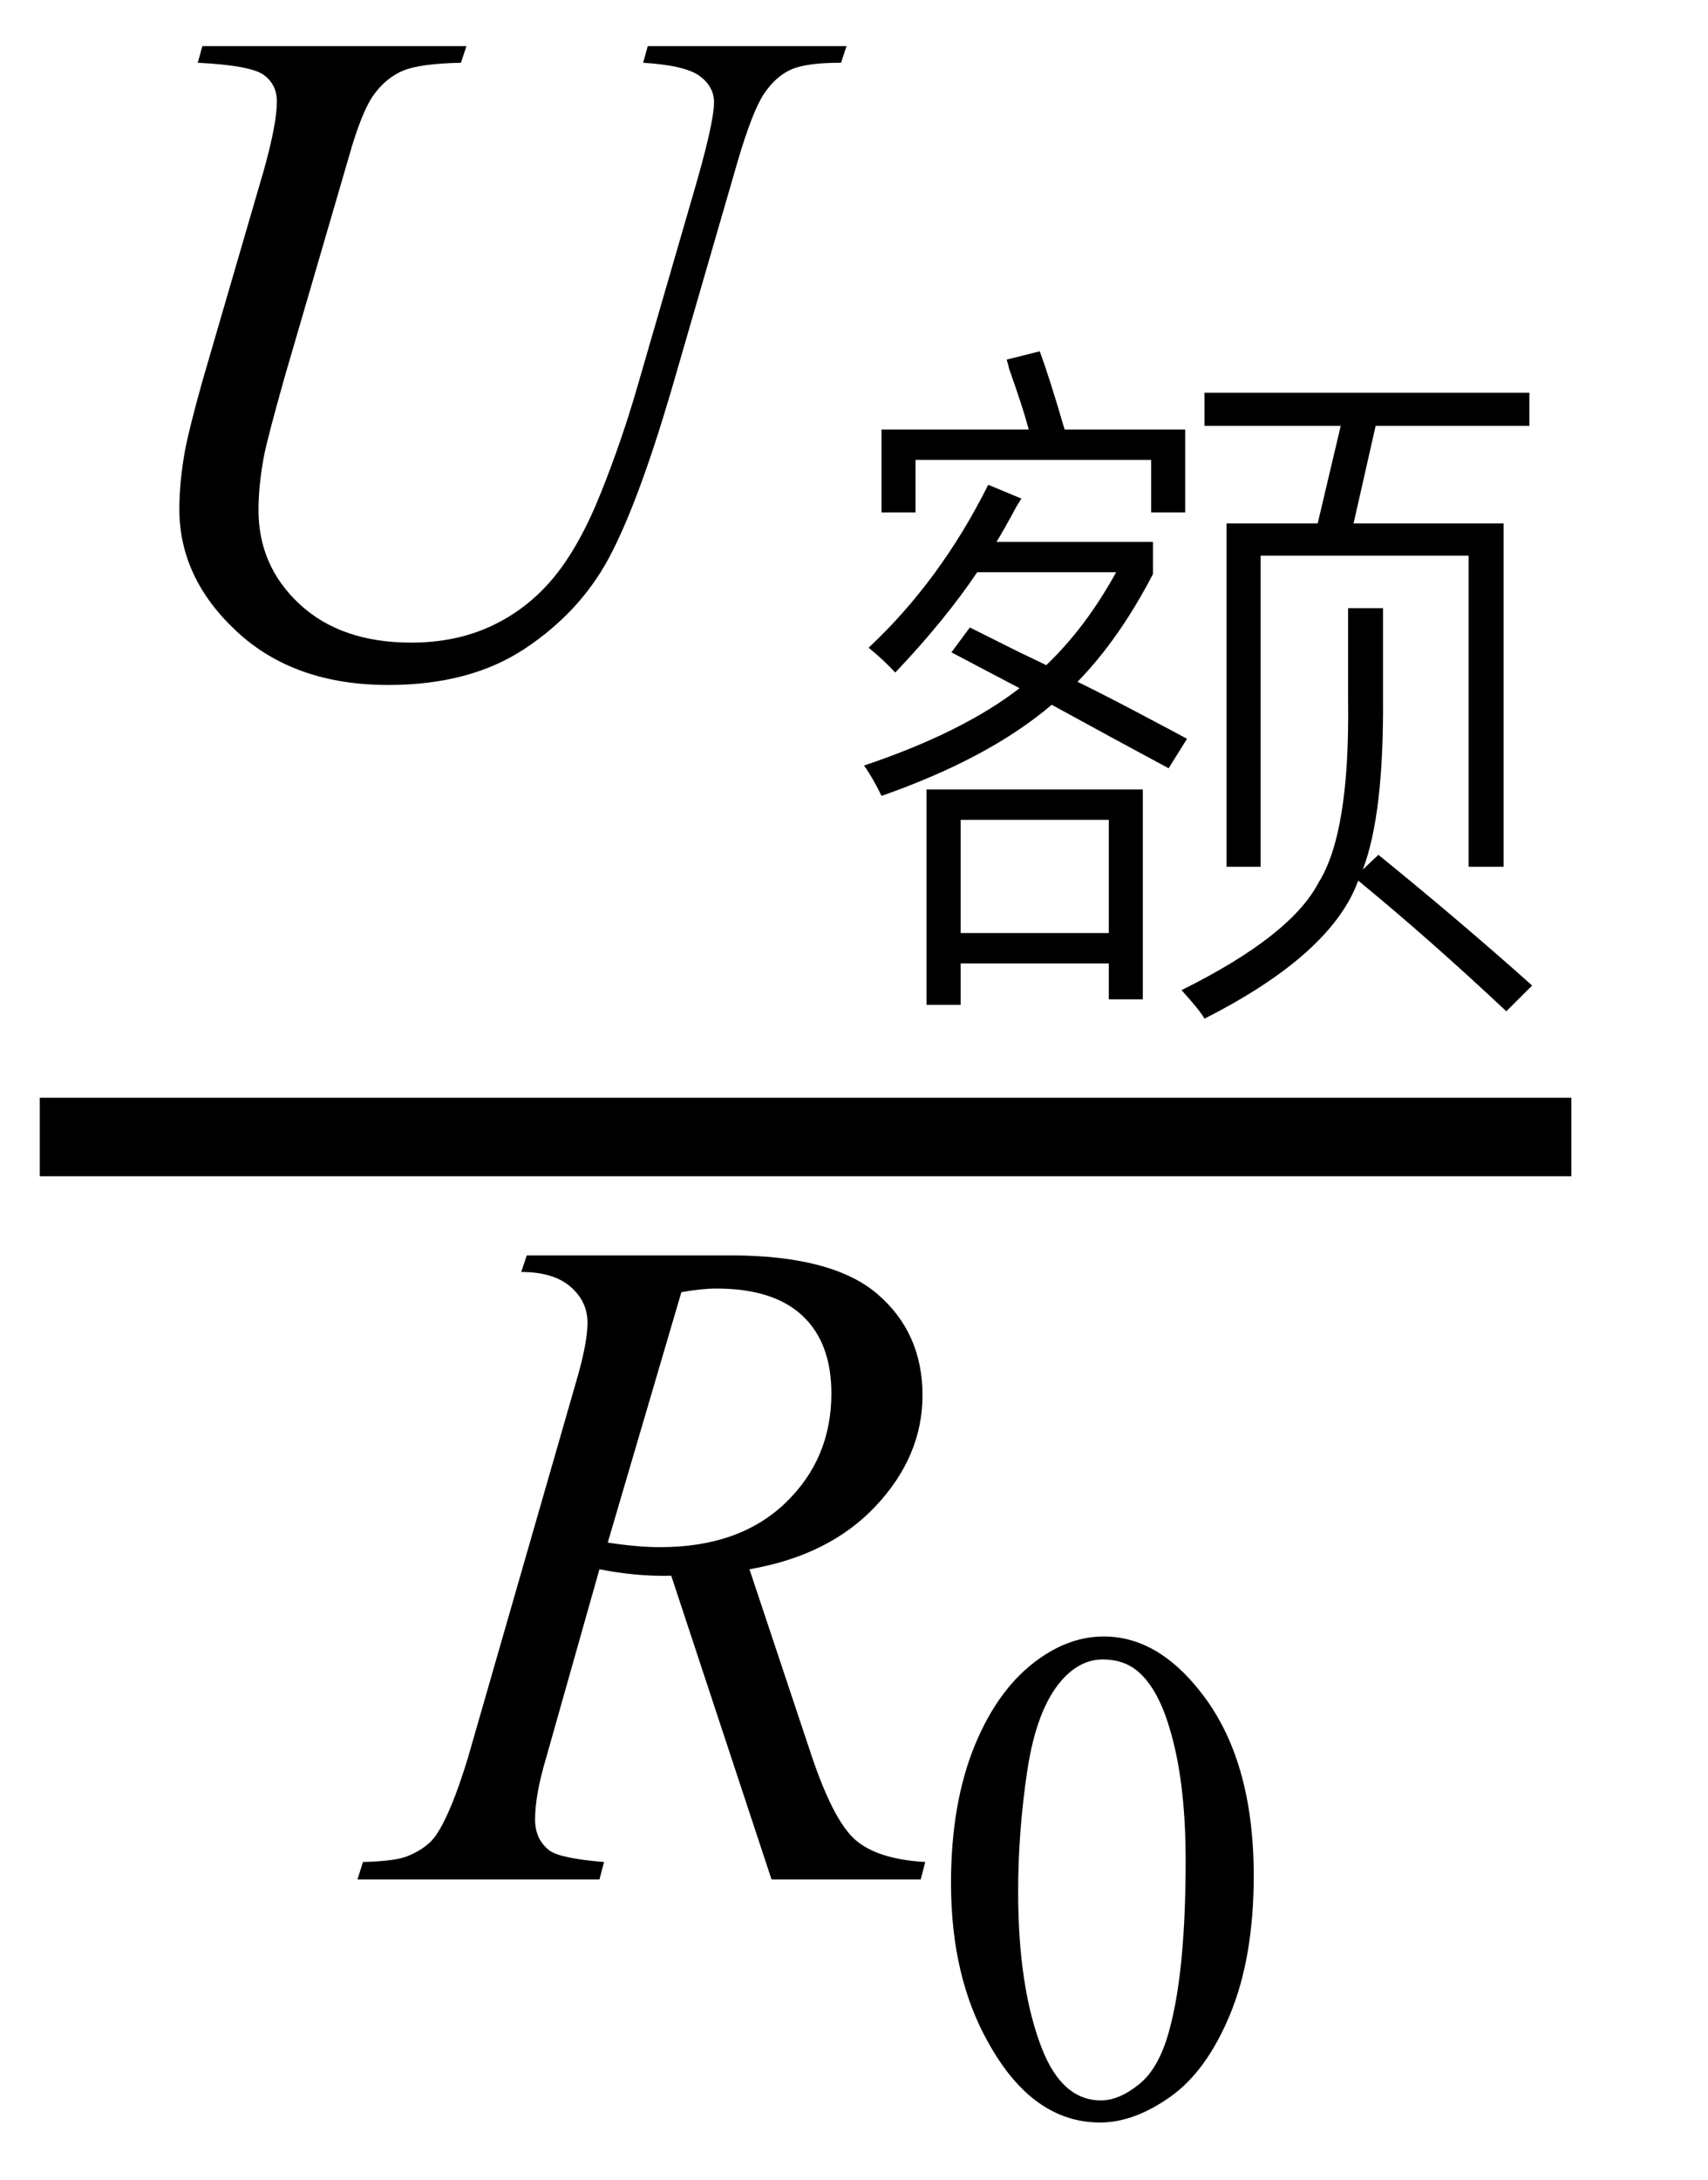 <svg xmlns="http://www.w3.org/2000/svg" xmlns:xlink="http://www.w3.org/1999/xlink" stroke-dasharray="none" shape-rendering="auto" font-family="'Dialog'" width="29" text-rendering="auto" fill-opacity="1" contentScriptType="text/ecmascript" color-interpolation="auto" color-rendering="auto" preserveAspectRatio="xMidYMid meet" font-size="12" fill="black" stroke="black" image-rendering="auto" stroke-miterlimit="10" zoomAndPan="magnify" version="1.0" stroke-linecap="square" stroke-linejoin="miter" contentStyleType="text/css" font-style="normal" height="37" stroke-width="1" stroke-dashoffset="0" font-weight="normal" stroke-opacity="1"><defs id="genericDefs"/><g><g text-rendering="optimizeLegibility" stroke-width="1.333" color-interpolation="linearRGB" color-rendering="optimizeQuality" image-rendering="optimizeQuality"><line y2="19.3" fill="none" x1="1.342" x2="26.014" y1="19.3"/><path d="M2.094 -10.594 L6.578 -10.594 L6.484 -10.312 Q5.797 -10.297 5.508 -10.18 Q5.219 -10.062 5.008 -9.773 Q4.797 -9.484 4.578 -8.703 L3.484 -4.953 Q3.203 -3.953 3.141 -3.641 Q3.047 -3.141 3.047 -2.719 Q3.047 -1.766 3.75 -1.117 Q4.453 -0.469 5.641 -0.469 Q6.406 -0.469 7.016 -0.758 Q7.625 -1.047 8.062 -1.578 Q8.5 -2.109 8.859 -3.008 Q9.219 -3.906 9.484 -4.828 L10.422 -8.062 Q10.781 -9.281 10.781 -9.641 Q10.781 -9.906 10.539 -10.086 Q10.297 -10.266 9.578 -10.312 L9.656 -10.594 L13.031 -10.594 L12.938 -10.312 Q12.344 -10.312 12.086 -10.195 Q11.828 -10.078 11.633 -9.789 Q11.438 -9.5 11.188 -8.656 L10.047 -4.719 Q9.484 -2.812 8.992 -1.898 Q8.5 -0.984 7.57 -0.367 Q6.641 0.25 5.25 0.25 Q3.656 0.25 2.68 -0.656 Q1.703 -1.562 1.703 -2.734 Q1.703 -3.188 1.797 -3.719 Q1.859 -4.062 2.094 -4.906 L3.141 -8.5 Q3.359 -9.281 3.359 -9.656 Q3.359 -9.938 3.141 -10.102 Q2.922 -10.266 2.016 -10.312 L2.094 -10.594 Z" stroke-width="1" transform="translate(1.342,11.377)" stroke="none"/></g><g text-rendering="optimizeLegibility" transform="translate(14.373,15.807)" color-rendering="optimizeQuality" color-interpolation="linearRGB" image-rendering="optimizeQuality"><path d="M6.453 -6.922 L8 -6.922 L8.391 -8.578 L6.078 -8.578 L6.078 -9.141 L11.594 -9.141 L11.594 -8.578 L8.984 -8.578 L8.609 -6.922 L11.156 -6.922 L11.156 -1.094 L10.562 -1.094 L10.562 -6.375 L7.031 -6.375 L7.031 -1.094 L6.453 -1.094 L6.453 -6.922 ZM1.359 -2.406 L5.031 -2.406 L5.031 1.156 L4.453 1.156 L4.453 0.547 L1.938 0.547 L1.938 1.25 L1.359 1.25 L1.359 -2.406 ZM1.781 -4.734 L2.094 -5.156 Q2.344 -5.031 2.938 -4.734 Q3.234 -4.594 3.391 -4.516 Q4.062 -5.156 4.578 -6.094 L2.219 -6.094 Q1.672 -5.281 0.828 -4.391 Q0.609 -4.625 0.375 -4.812 Q1.594 -5.953 2.406 -7.578 L2.969 -7.344 Q2.938 -7.297 2.891 -7.219 Q2.672 -6.812 2.547 -6.609 L5.203 -6.609 L5.203 -6.062 Q4.625 -4.953 3.922 -4.234 Q4.406 -4 5.344 -3.5 Q5.641 -3.344 5.781 -3.266 L5.469 -2.766 Q4.625 -3.219 3.484 -3.844 Q2.422 -2.938 0.594 -2.297 Q0.453 -2.594 0.297 -2.812 Q1.969 -3.375 2.938 -4.125 Q2.406 -4.406 1.781 -4.734 ZM11.203 1.359 Q9.906 0.141 8.688 -0.859 Q8.234 0.391 6.078 1.484 Q6 1.344 5.688 1 Q7.547 0.078 8.016 -0.828 Q8.547 -1.672 8.516 -3.922 L8.516 -5.484 L9.109 -5.484 L9.109 -3.969 Q9.125 -1.984 8.766 -1.047 L9.031 -1.297 Q10.453 -0.141 11.641 0.922 L11.203 1.359 ZM1.938 -1.891 L1.938 0.031 L4.453 0.031 L4.453 -1.891 L1.938 -1.891 ZM2.719 -9.703 L3.281 -9.844 Q3.453 -9.375 3.703 -8.516 L5.75 -8.516 L5.75 -7.109 L5.172 -7.109 L5.172 -8 L1.172 -8 L1.172 -7.109 L0.594 -7.109 L0.594 -8.516 L3.094 -8.516 Q3 -8.875 2.766 -9.531 Q2.734 -9.656 2.719 -9.703 Z" stroke="none"/></g><g text-rendering="optimizeLegibility" transform="translate(6.444,31.903)" color-rendering="optimizeQuality" color-interpolation="linearRGB" image-rendering="optimizeQuality"><path d="M6.656 0 L4.953 -5.156 Q4.359 -5.141 3.734 -5.266 L2.828 -2.062 Q2.641 -1.438 2.641 -1.016 Q2.641 -0.688 2.875 -0.5 Q3.047 -0.359 3.812 -0.297 L3.734 0 L-0.375 0 L-0.281 -0.297 Q0.297 -0.312 0.5 -0.406 Q0.828 -0.547 0.969 -0.766 Q1.219 -1.141 1.5 -2.062 L3.344 -8.469 Q3.531 -9.109 3.531 -9.453 Q3.531 -9.812 3.242 -10.062 Q2.953 -10.312 2.406 -10.312 L2.5 -10.594 L5.953 -10.594 Q7.688 -10.594 8.453 -9.938 Q9.219 -9.281 9.219 -8.219 Q9.219 -7.188 8.43 -6.344 Q7.641 -5.5 6.281 -5.266 L7.312 -2.172 Q7.688 -1.031 8.062 -0.688 Q8.438 -0.344 9.266 -0.297 L9.188 0 L6.656 0 ZM3.875 -5.719 Q4.375 -5.641 4.766 -5.641 Q6.109 -5.641 6.891 -6.391 Q7.672 -7.141 7.672 -8.25 Q7.672 -9.109 7.18 -9.57 Q6.688 -10.031 5.719 -10.031 Q5.469 -10.031 5.125 -9.969 L3.875 -5.719 Z" stroke="none"/></g><g text-rendering="optimizeLegibility" transform="translate(15.709,35.887)" color-rendering="optimizeQuality" color-interpolation="linearRGB" image-rendering="optimizeQuality"><path d="M0.438 -3.922 Q0.438 -5.281 0.844 -6.266 Q1.25 -7.25 1.938 -7.734 Q2.469 -8.109 3.031 -8.109 Q3.938 -8.109 4.672 -7.172 Q5.578 -6.031 5.578 -4.047 Q5.578 -2.672 5.18 -1.703 Q4.781 -0.734 4.164 -0.297 Q3.547 0.141 2.969 0.141 Q1.828 0.141 1.078 -1.203 Q0.438 -2.328 0.438 -3.922 ZM1.578 -3.781 Q1.578 -2.141 1.984 -1.109 Q2.328 -0.234 2.984 -0.234 Q3.297 -0.234 3.641 -0.516 Q3.984 -0.797 4.156 -1.469 Q4.422 -2.469 4.422 -4.312 Q4.422 -5.672 4.141 -6.578 Q3.938 -7.25 3.594 -7.531 Q3.359 -7.719 3.016 -7.719 Q2.625 -7.719 2.312 -7.359 Q1.891 -6.875 1.734 -5.836 Q1.578 -4.797 1.578 -3.781 Z" stroke="none"/></g></g></svg>